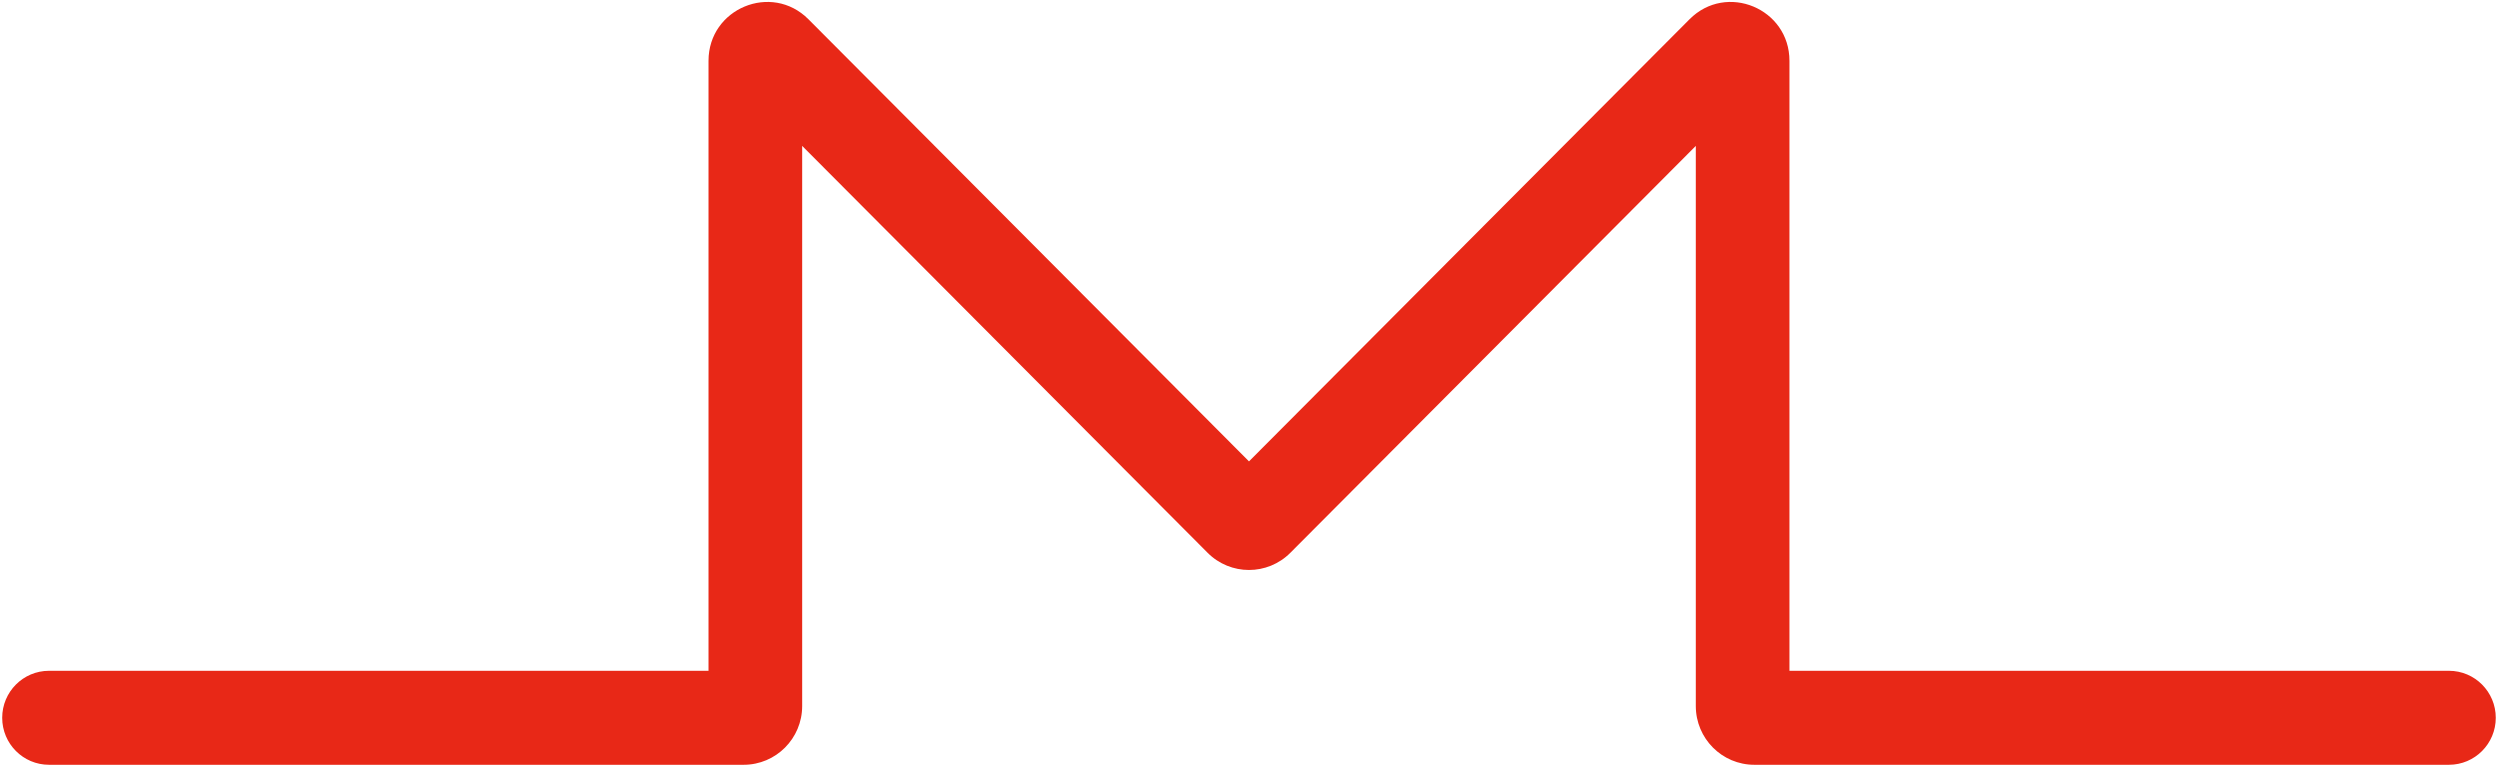<svg width="389" height="119" viewBox="0 0 389 119" fill="none" xmlns="http://www.w3.org/2000/svg">
<path fill-rule="evenodd" clip-rule="evenodd" d="M124.818 22.702V109.86C124.818 114.908 120.74 119 115.71 119H7.629C3.605 119 0.342 115.726 0.342 111.688C0.342 107.649 3.605 104.375 7.629 104.375H110.245V9.462C110.245 1.318 120.056 -2.76 125.794 2.998L194.342 71.792L262.891 2.998C268.629 -2.76 278.439 1.318 278.439 9.462V104.375H381.056C385.08 104.375 388.342 107.649 388.342 111.688C388.342 115.726 385.08 119 381.056 119H272.974C267.944 119 263.867 114.908 263.867 109.86V22.702L200.783 86.011C197.226 89.581 191.459 89.581 187.902 86.011L124.818 22.702Z" fill="#E82817"/>
</svg>
